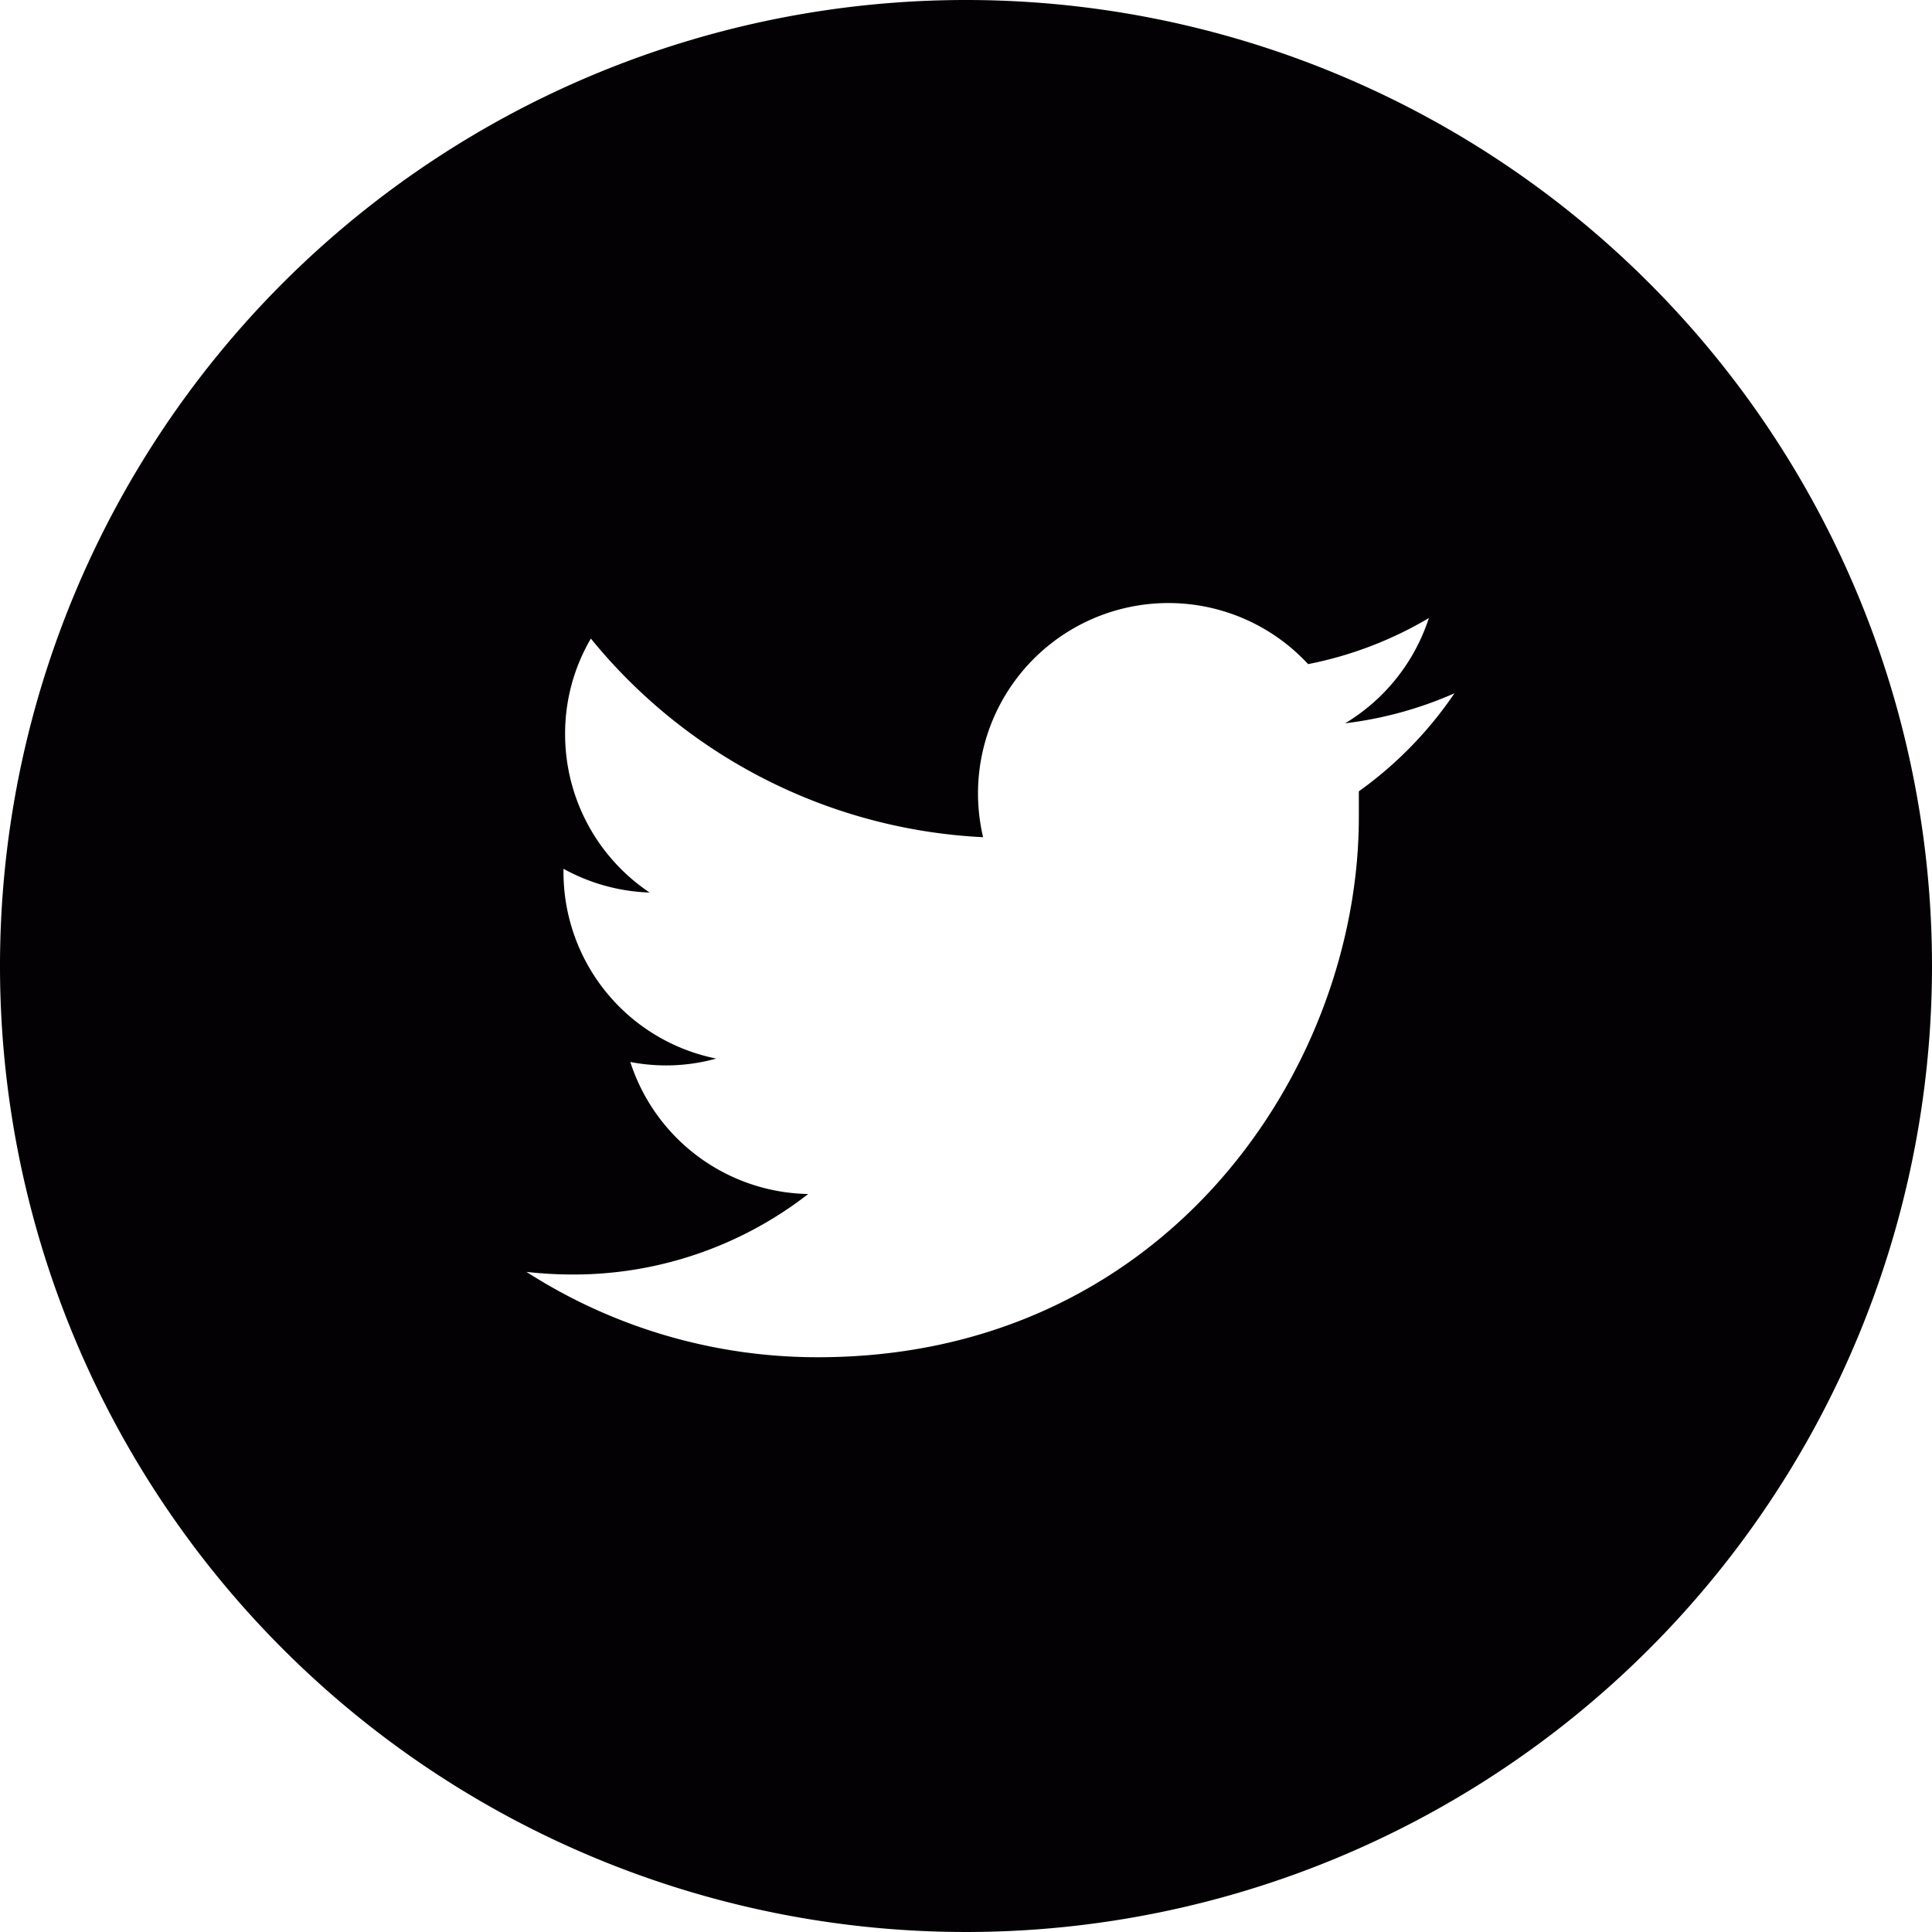 <svg xmlns="http://www.w3.org/2000/svg" viewBox="0 0 96 96"><g data-name="Calque 2"><path d="M48 0a48 48 0 1048 48A48 48 0 0048 0zm19.52 39.32v1.23C67.55 53 58 67.44 40.65 67.44a26.75 26.75 0 01-14.49-4.24 20.91 20.91 0 002.25.13 19 19 0 0011.75-4 9.47 9.47 0 01-8.84-6.56 9.51 9.51 0 001.78.17 9.3 9.3 0 002.49-.34A9.45 9.45 0 0128 43.28v-.11a9.5 9.5 0 004.28 1.18 9.47 9.47 0 01-4.2-7.87 9.33 9.33 0 011.28-4.75 26.81 26.81 0 0019.49 9.87A9.46 9.46 0 0165 33a18.91 18.91 0 006-2.29 9.54 9.54 0 01-4.16 5.23 19.08 19.08 0 005.43-1.49 19.25 19.25 0 01-4.75 4.87z" fill="#030104" data-name="Capa 1"/></g></svg>